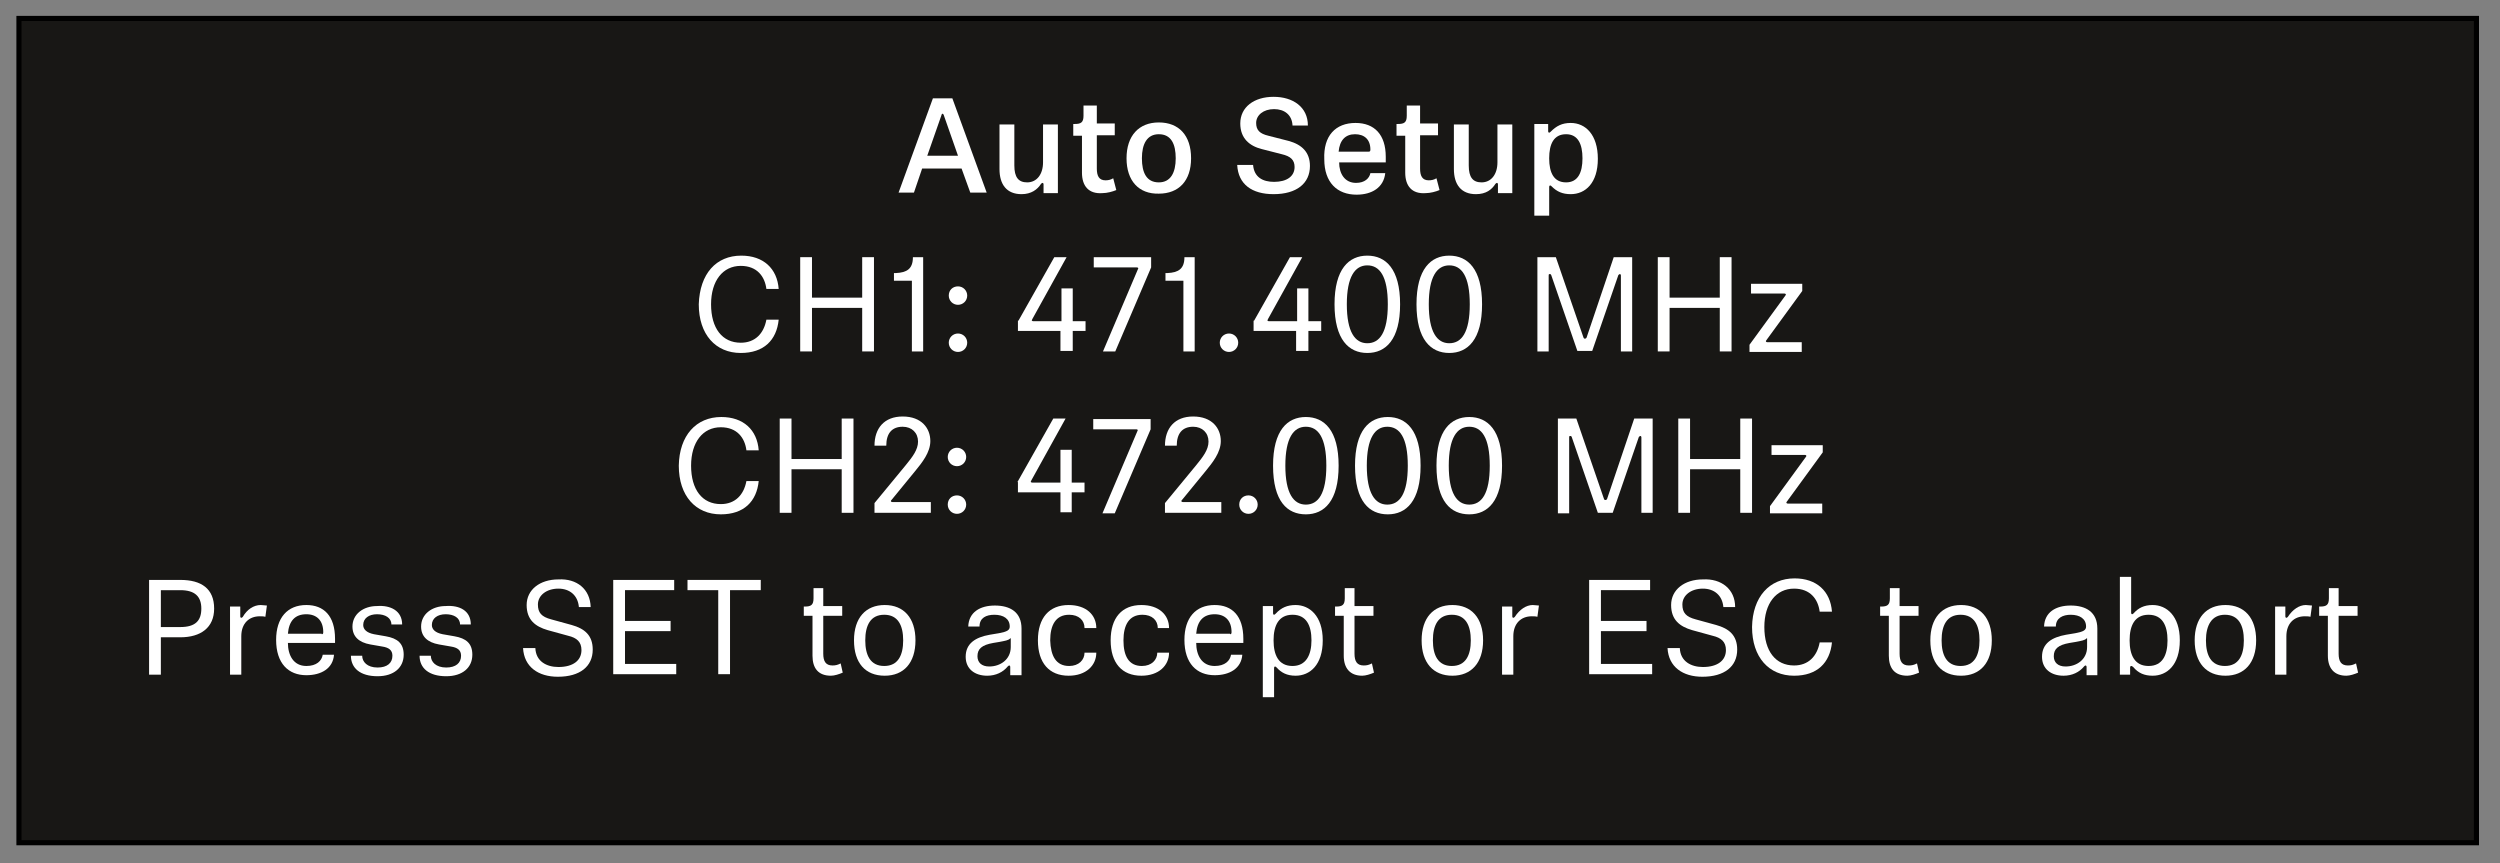 <?xml version="1.0" encoding="utf-8"?>
<!-- Generator: Adobe Illustrator 26.3.1, SVG Export Plug-In . SVG Version: 6.00 Build 0)  -->
<svg version="1.1" id="Step_1" xmlns="http://www.w3.org/2000/svg" xmlns:xlink="http://www.w3.org/1999/xlink" x="0px" y="0px"
	 width="488px" height="168.5px" viewBox="0 0 488 168.5" style="enable-background:new 0 0 488 168.5;" xml:space="preserve">
<rect x="0" y="0" width="488" height="168.5" fill="#808080" stroke="none"/>
<style type="text/css">
	.st0{fill:#181715;stroke:#000000;stroke-miterlimit:3.864;}
	.st1{fill:#FFFFFF;}
</style>
<rect x="3.7" y="3.6" class="st0" width="479.7" height="160.9"/>
<g>
	<path class="st1" d="M187.7,32.9h-7.7l-1.6,4.7h-3l6.7-18.4h3.8l6.7,18.4h-3.2L187.7,32.9z M184.2,22.4c-0.1-0.1-0.1-0.2-0.2-0.2
		c-0.1,0-0.2,0.1-0.2,0.2l-2.8,8h6L184.2,22.4z"/>
	<path class="st1" d="M199.4,37.9c-2.9,0-4.3-1.9-4.3-4.9v-8.7h2.9v8c0,2.3,0.8,3.3,2.5,3.3c1.9,0,3.1-1.6,3.1-3.9v-7.4h2.9v13.4
		h-2.8v-1.7c0-0.2-0.1-0.3-0.2-0.3c-0.1,0-0.2,0.1-0.3,0.2C202.5,37,201.3,37.9,199.4,37.9z"/>
	<path class="st1" d="M211.2,33.7v-7.2h-1.7v-2.3h0.3c1.2,0,1.7-0.3,1.7-1.6v-2h2.6v3.5h3.5v2.3h-3.5v6.5c0,1.4,0.4,2.3,1.7,2.3
		c0.5,0,1-0.1,1.5-0.4l0.6,2.3c-0.7,0.3-1.8,0.6-2.7,0.6C212.5,37.9,211.2,36.3,211.2,33.7z"/>
	<path class="st1" d="M219.9,30.9c0-4.4,2.4-7,6.3-7c3.9,0,6.3,2.5,6.3,7c0,4.4-2.4,6.9-6.3,6.9C222.3,37.9,219.9,35.3,219.9,30.9z
		 M229.5,30.9c0-2.8-0.9-4.7-3.3-4.7c-2.3,0-3.3,1.9-3.3,4.7c0,2.8,0.9,4.7,3.3,4.7C228.5,35.6,229.5,33.7,229.5,30.9z"/>
	<path class="st1" d="M255.3,24.5h-3c-0.1-2.1-1.6-3.2-3.6-3.2c-2.1,0-3.5,1.2-3.5,2.7c0,1.4,0.7,2.1,2.4,2.5l3.9,1
		c2.6,0.7,4.2,2.2,4.2,4.9c0,3.4-2.6,5.5-7.1,5.5c-4.2,0-6.9-1.9-7.1-5.7h3.1c0.2,2.4,1.9,3.3,4.1,3.3c2.5,0,4-1.1,4-2.9
		c0-1.4-0.8-2.1-2.5-2.5l-3.9-1c-2.4-0.6-4.2-2.1-4.2-5c0-3.2,2.7-5.2,6.5-5.2C252.4,18.9,255.3,20.9,255.3,24.5z"/>
	<path class="st1" d="M264.6,24c3.7,0,5.9,2.3,5.9,6.6c0,0.4,0,0.7,0,1.1h-9.1c0,2.2,1.1,4,3.3,4c1.7,0,2.6-0.9,2.8-1.9h2.9
		c-0.3,2.8-2.6,4.2-5.6,4.2c-3.8,0-6.3-2.4-6.3-6.9C258.3,26.5,260.7,24,264.6,24z M267.2,29.6c0.2,0,0.3-0.1,0.3-0.4c0-2-1.2-3-3-3
		c-1.9,0-3,1.2-3.2,3.4H267.2z"/>
	<path class="st1" d="M274.3,33.7v-7.2h-1.7v-2.3h0.3c1.2,0,1.7-0.3,1.7-1.6v-2h2.6v3.5h3.5v2.3h-3.5v6.5c0,1.4,0.4,2.3,1.7,2.3
		c0.5,0,1-0.1,1.5-0.4l0.6,2.3c-0.7,0.3-1.8,0.6-2.7,0.6C275.6,37.9,274.3,36.3,274.3,33.7z"/>
	<path class="st1" d="M288.1,37.9c-2.9,0-4.3-1.9-4.3-4.9v-8.7h2.9v8c0,2.3,0.8,3.3,2.5,3.3c1.9,0,3.1-1.6,3.1-3.9v-7.4h2.9v13.4
		h-2.8v-1.7c0-0.2-0.1-0.3-0.2-0.3s-0.2,0.1-0.3,0.2C291.2,37,290.1,37.9,288.1,37.9z"/>
	<path class="st1" d="M306.6,24c2.9,0,5.3,2.3,5.3,7c0,4.7-2.4,6.9-5.3,6.9c-1.6,0-2.7-0.5-3.7-1.5c-0.1-0.1-0.2-0.2-0.3-0.2
		c-0.1,0-0.2,0.1-0.2,0.3v5.6h-2.9V24.2h2.7v1.4c0,0.2,0.1,0.3,0.2,0.3s0.2-0.1,0.3-0.2C303.8,24.6,304.9,24,306.6,24z M302.4,30.9
		c0,2.8,0.9,4.7,3.3,4.7c2.3,0,3.2-1.9,3.2-4.7c0-2.8-0.9-4.7-3.2-4.7C303.3,26.2,302.4,28.1,302.4,30.9z"/>
</g>
<g>
	<path class="st1" d="M144.7,49.9c4.3,0,7,2.5,7.3,6.5h-2.4c-0.3-2.4-1.8-4.5-5-4.5c-3.5,0-5.8,2.9-5.8,7.5c0,4.7,2.2,7.5,5.8,7.5
		c2.8,0,4.5-1.8,5-4.5h2.4c-0.4,4-2.9,6.5-7.4,6.5c-4.9,0-8.2-3.6-8.2-9.5C136.6,53.4,139.8,49.9,144.7,49.9z"/>
	<path class="st1" d="M156.2,50.2h2.3v7.9h9.8v-7.9h2.3v18.4h-2.3v-8.5h-9.8v8.5h-2.3V50.2z"/>
	<path class="st1" d="M178,68.6V54.8h-3.5v-1.5l0.4,0c2.1-0.1,3.3-0.8,3.3-3.1h2v18.4H178z"/>
	<path class="st1" d="M187,55.9c1,0,1.8,0.8,1.8,1.8c0,1-0.8,1.8-1.8,1.8c-1,0-1.8-0.8-1.8-1.8C185.2,56.6,186,55.9,187,55.9z
		 M187,65.1c1,0,1.8,0.8,1.8,1.8c0,1-0.8,1.8-1.8,1.8c-1,0-1.8-0.8-1.8-1.8C185.2,65.9,186,65.1,187,65.1z"/>
	<path class="st1" d="M198.8,62.6l7-12.4h2.4l-6.7,12.1c0,0.1-0.1,0.2-0.1,0.2c0,0.1,0.1,0.2,0.3,0.2h5.5v-6.4h2.2v6.4h2.5v1.9h-2.5
		v3.9H207v-3.9h-8.3V62.6z"/>
	<path class="st1" d="M222.1,52.6c0-0.1,0.1-0.2,0.1-0.2c0-0.1-0.1-0.2-0.3-0.2h-8.4v-2h11.2v2l-7,16.4h-2.4L222.1,52.6z"/>
	<path class="st1" d="M231,68.6V54.8h-3.5v-1.5l0.4,0c2.1-0.1,3.3-0.8,3.3-3.1h2v18.4H231z"/>
	<path class="st1" d="M239.9,65.1c1,0,1.8,0.8,1.8,1.8c0,1-0.8,1.8-1.8,1.8c-1,0-1.8-0.8-1.8-1.8C238.1,65.9,238.9,65.1,239.9,65.1z
		"/>
	<path class="st1" d="M244.8,62.6l7-12.4h2.4l-6.7,12.1c0,0.1-0.1,0.2-0.1,0.2c0,0.1,0.1,0.2,0.3,0.2h5.5v-6.4h2.2v6.4h2.5v1.9h-2.5
		v3.9H253v-3.9h-8.3V62.6z"/>
	<path class="st1" d="M260.5,59.4c0-6.9,2.8-9.5,6.4-9.5s6.4,2.6,6.4,9.5c0,6.9-2.8,9.5-6.4,9.5S260.5,66.3,260.5,59.4z M262.9,59.4
		c0,5.4,1.6,7.6,4,7.6s4-2.1,4-7.6s-1.6-7.6-4-7.6S262.9,54,262.9,59.4z"/>
	<path class="st1" d="M276.5,59.4c0-6.9,2.8-9.5,6.4-9.5s6.4,2.6,6.4,9.5c0,6.9-2.8,9.5-6.4,9.5S276.5,66.3,276.5,59.4z M278.9,59.4
		c0,5.4,1.6,7.6,4,7.6s4-2.1,4-7.6s-1.6-7.6-4-7.6S278.9,54,278.9,59.4z"/>
	<path class="st1" d="M316.4,53.8c0-0.2-0.1-0.3-0.2-0.3s-0.2,0.1-0.3,0.2l-5.1,14.8h-2.9l-5.1-14.8c-0.1-0.2-0.1-0.2-0.3-0.2
		s-0.2,0.1-0.2,0.3v14.8h-2.2V50.2h3.6l5.4,15.7c0.1,0.2,0.1,0.2,0.3,0.2s0.2-0.1,0.3-0.2l5.3-15.7h3.6v18.4h-2.2V53.8z"/>
	<path class="st1" d="M323.6,50.2h2.3v7.9h9.8v-7.9h2.3v18.4h-2.3v-8.5h-9.8v8.5h-2.3V50.2z"/>
	<path class="st1" d="M348.5,57.7c0.1-0.1,0.1-0.2,0.1-0.2c0-0.1-0.1-0.2-0.3-0.2h-6.5v-1.9h10v1.4l-7,9.6c-0.1,0.1-0.1,0.2-0.1,0.2
		c0,0.1,0.1,0.2,0.3,0.2h6.7v1.9h-10.2v-1.4L348.5,57.7z"/>
	<path class="st1" d="M140.8,81.4c4.3,0,7,2.5,7.3,6.5h-2.4c-0.3-2.4-1.8-4.5-5-4.5c-3.5,0-5.8,2.9-5.8,7.5c0,4.7,2.2,7.5,5.8,7.5
		c2.8,0,4.5-1.8,5-4.5h2.4c-0.4,4-2.9,6.5-7.4,6.5c-4.9,0-8.2-3.6-8.2-9.5C132.6,85,135.9,81.4,140.8,81.4z"/>
	<path class="st1" d="M152.2,81.7h2.3v7.9h9.8v-7.9h2.3v18.4h-2.3v-8.5h-9.8v8.5h-2.3V81.7z"/>
	<path class="st1" d="M181.7,98.1v2h-11v-1.9l6.1-7.4c1.3-1.6,2.4-3,2.4-4.6c0-1.7-1.2-2.9-3-2.9c-2.1,0-3.2,1.3-3.2,3.7h-2.3
		c0-3.4,1.9-5.7,5.5-5.7c3.7,0,5.4,2.3,5.4,4.8c0,2.2-1.6,4.2-3,5.9l-4.5,5.5c-0.1,0.1-0.2,0.2-0.2,0.3c0,0.1,0.1,0.2,0.3,0.2H181.7
		z"/>
	<path class="st1" d="M186.8,87.4c1,0,1.8,0.8,1.8,1.8c0,1-0.8,1.8-1.8,1.8c-1,0-1.8-0.8-1.8-1.8C185,88.2,185.8,87.4,186.8,87.4z
		 M186.8,96.7c1,0,1.8,0.8,1.8,1.8c0,1-0.8,1.8-1.8,1.8c-1,0-1.8-0.8-1.8-1.8C185,97.4,185.8,96.7,186.8,96.7z"/>
	<path class="st1" d="M198.6,94.1l7-12.4h2.4l-6.7,12.1c0,0.1-0.1,0.2-0.1,0.2c0,0.1,0.1,0.2,0.3,0.2h5.5v-6.4h2.2v6.4h2.5v1.9h-2.5
		v3.9h-2.2v-3.9h-8.3V94.1z"/>
	<path class="st1" d="M222,84.2c0-0.1,0.1-0.2,0.1-0.2c0-0.1-0.1-0.2-0.3-0.2h-8.4v-2h11.2v2l-7,16.4h-2.4L222,84.2z"/>
	<path class="st1" d="M238.4,98.1v2h-11v-1.9l6.1-7.4c1.3-1.6,2.4-3,2.4-4.6c0-1.7-1.2-2.9-3-2.9c-2.1,0-3.2,1.3-3.2,3.7h-2.3
		c0-3.4,1.9-5.7,5.5-5.7c3.7,0,5.4,2.3,5.4,4.8c0,2.2-1.6,4.2-3,5.9l-4.5,5.5c-0.1,0.1-0.2,0.2-0.2,0.3c0,0.1,0.1,0.2,0.3,0.2H238.4
		z"/>
	<path class="st1" d="M243.7,96.7c1,0,1.8,0.8,1.8,1.8c0,1-0.8,1.8-1.8,1.8c-1,0-1.8-0.8-1.8-1.8C241.9,97.4,242.7,96.7,243.7,96.7z
		"/>
	<path class="st1" d="M248.5,90.9c0-6.9,2.8-9.5,6.4-9.5s6.4,2.6,6.4,9.5c0,6.9-2.8,9.5-6.4,9.5S248.5,97.9,248.5,90.9z M250.9,90.9
		c0,5.4,1.6,7.6,4,7.6s4-2.1,4-7.6s-1.6-7.6-4-7.6S250.9,85.5,250.9,90.9z"/>
	<path class="st1" d="M264.5,90.9c0-6.9,2.8-9.5,6.4-9.5s6.4,2.6,6.4,9.5c0,6.9-2.8,9.5-6.4,9.5S264.5,97.9,264.5,90.9z M266.8,90.9
		c0,5.4,1.6,7.6,4,7.6s4-2.1,4-7.6s-1.6-7.6-4-7.6S266.8,85.5,266.8,90.9z"/>
	<path class="st1" d="M280.4,90.9c0-6.9,2.8-9.5,6.4-9.5s6.4,2.6,6.4,9.5c0,6.9-2.8,9.5-6.4,9.5S280.4,97.9,280.4,90.9z M282.8,90.9
		c0,5.4,1.6,7.6,4,7.6s4-2.1,4-7.6s-1.6-7.6-4-7.6S282.8,85.5,282.8,90.9z"/>
	<path class="st1" d="M320.4,85.4c0-0.2-0.1-0.3-0.2-0.3s-0.2,0.1-0.3,0.2l-5.1,14.8h-2.9l-5.1-14.8c-0.1-0.2-0.1-0.2-0.3-0.2
		s-0.2,0.1-0.2,0.3v14.8h-2.2V81.7h3.6l5.4,15.7c0.1,0.2,0.1,0.2,0.3,0.2s0.2-0.1,0.3-0.2l5.3-15.7h3.6v18.4h-2.2V85.4z"/>
	<path class="st1" d="M327.6,81.7h2.3v7.9h9.8v-7.9h2.3v18.4h-2.3v-8.5h-9.8v8.5h-2.3V81.7z"/>
	<path class="st1" d="M352.5,89.2c0.1-0.1,0.1-0.2,0.1-0.2c0-0.1-0.1-0.2-0.3-0.2h-6.5v-1.9h10v1.4l-7,9.6c-0.1,0.1-0.1,0.2-0.1,0.2
		c0,0.1,0.1,0.2,0.3,0.2h6.7v1.9h-10.2v-1.4L352.5,89.2z"/>
	<path class="st1" d="M29.2,113.2h6c4.1,0,6.6,1.7,6.6,5.6c0,3.7-2.6,5.6-6.6,5.6h-3.8v7.3h-2.3V113.2z M35.2,122.4
		c2.9,0,4.1-1.2,4.1-3.6c0-2.4-1.3-3.6-4.1-3.6h-3.8v7.2H35.2z"/>
	<path class="st1" d="M50.9,118.1c0.4,0,0.8,0.1,1.2,0.1l-0.3,2.2c-0.3-0.1-0.8-0.1-1.1-0.1c-2.1,0-3.6,1.4-3.6,3.9v7.5h-2.2v-13.3
		h2v1.9c0,0.2,0.1,0.3,0.2,0.3s0.2-0.1,0.3-0.2C48.2,119,49.5,118.1,50.9,118.1z"/>
	<path class="st1" d="M59.8,118.1c3.4,0,5.6,2.1,5.6,6.6c0,0.3,0,0.6,0,0.8h-9.2c0,2.4,1.1,4.5,3.6,4.5c2,0,3-1,3.2-2.2h2.2
		c-0.2,2.7-2.5,4-5.4,4c-3.5,0-5.9-2.3-5.9-6.9C53.9,120.6,56.1,118.1,59.8,118.1z M62.8,123.8c0.2,0,0.3-0.1,0.3-0.4
		c0-2.3-1.3-3.5-3.3-3.5c-2.2,0-3.4,1.3-3.6,3.8H62.8z"/>
	<path class="st1" d="M78.5,121.9h-2.1c0-1.3-1.2-2-2.8-2c-1.6,0-2.7,0.8-2.7,2.1c0,0.8,0.6,1.5,2.1,1.8l2.3,0.4
		c2.3,0.4,3.5,1.4,3.5,3.6c0,2.5-1.9,4.2-5.1,4.2c-3.4,0-5.2-1.6-5.2-4h2.2c0,1.2,1,2.3,3,2.3c1.9,0,2.9-0.9,2.9-2.3
		c0-1.1-0.7-1.6-2-1.8l-2.3-0.4c-2.3-0.4-3.5-1.6-3.5-3.5c0-2.4,2.1-4,4.8-4C76.2,118.1,78.5,119.2,78.5,121.9z"/>
	<path class="st1" d="M91.9,121.9h-2.1c0-1.3-1.2-2-2.8-2c-1.6,0-2.7,0.8-2.7,2.1c0,0.8,0.6,1.5,2.1,1.8l2.3,0.4
		c2.3,0.4,3.5,1.4,3.5,3.6c0,2.5-1.9,4.2-5.1,4.2c-3.4,0-5.2-1.6-5.2-4h2.2c0,1.2,1,2.3,3,2.3c1.9,0,2.9-0.9,2.9-2.3
		c0-1.1-0.7-1.6-2-1.8l-2.3-0.4c-2.3-0.4-3.5-1.6-3.5-3.5c0-2.4,2.1-4,4.8-4C89.7,118.1,91.9,119.2,91.9,121.9z"/>
	<path class="st1" d="M115.3,118.5h-2.3c-0.2-2.3-1.8-3.6-4-3.6c-2.3,0-4,1.3-4,3.1c0,1.6,0.7,2.4,2.6,2.9l4,1.1
		c2.5,0.7,4.1,2,4.1,4.8c0,3.3-2.5,5.3-6.8,5.3c-3.8,0-6.6-1.9-6.8-5.6h2.4c0.1,2.6,2.2,3.7,4.5,3.7c2.9,0,4.5-1.3,4.5-3.3
		c0-1.6-0.9-2.4-2.6-2.8l-4-1.1c-2.4-0.7-4.1-2-4.1-4.9c0-3,2.6-5,6.2-5C112.6,112.9,115.2,115,115.3,118.5z"/>
	<path class="st1" d="M119.7,113.2h11.9v2h-9.6v6h8.9v2h-8.9v6.4h10v2h-12.3V113.2z"/>
	<path class="st1" d="M134.2,113.2h14.3v2h-6v16.4h-2.3v-16.4h-6V113.2z"/>
	<path class="st1" d="M158.6,128v-7.8h-1.7v-1.8h0.2c1.2,0,1.7-0.3,1.7-1.6v-2h1.9v3.5h3.7v1.9h-3.7v7.4c0,1.5,0.5,2.3,1.8,2.3
		c0.6,0,1-0.1,1.6-0.4l0.4,1.8c-0.7,0.3-1.6,0.6-2.3,0.6C159.7,131.9,158.6,130.4,158.6,128z"/>
	<path class="st1" d="M166.7,125c0-4.4,2.3-6.9,6-6.9c3.7,0,6,2.5,6,6.9c0,4.4-2.3,6.9-6,6.9C168.9,131.9,166.7,129.4,166.7,125z
		 M176.3,125c0-2.9-1-5-3.7-5s-3.7,2.1-3.7,5s1,5,3.7,5S176.3,127.9,176.3,125z"/>
	<path class="st1" d="M197.2,131.7v-1.5c0-0.2-0.1-0.3-0.2-0.3s-0.2,0.1-0.3,0.2c-0.9,1.1-2.3,1.8-4,1.8c-2.4,0-4.2-1.3-4.2-3.7
		c0-2.6,1.9-3.8,4.7-4.3l1.8-0.3c1.6-0.3,2.1-0.6,2.1-1.3c0-1.5-1.2-2.3-3-2.3c-1.6,0-2.9,0.6-2.9,2.3h-2.2c0.1-2.8,2.3-4.1,5.2-4.1
		c3,0,5.2,1.3,5.2,4.5v9.1H197.2z M197.2,124.6c-0.3,0.4-1.1,0.5-2.1,0.7l-1.2,0.2c-2.3,0.4-3.1,1.2-3.1,2.6c0,1.2,0.8,2,2.3,2
		c2.2,0,4.2-1.4,4.2-3.8V124.6z"/>
	<path class="st1" d="M208.7,130c1.9,0,3-1.2,3-2.6h2.3c0,2.5-2,4.5-5.4,4.5c-3.8,0-6-2.5-6-6.9c0-4.4,2.2-6.9,6-6.9
		c3.4,0,5.4,1.9,5.4,4.5h-2.3c0-1.5-1.1-2.6-3-2.6c-2.6,0-3.7,2-3.7,5C205.1,128,206.1,130,208.7,130z"/>
	<path class="st1" d="M222.9,130c1.9,0,3-1.2,3-2.6h2.3c0,2.5-2,4.5-5.4,4.5c-3.8,0-6-2.5-6-6.9c0-4.4,2.2-6.9,6-6.9
		c3.4,0,5.4,1.9,5.4,4.5H226c0-1.5-1.1-2.6-3-2.6c-2.6,0-3.7,2-3.7,5C219.3,128,220.3,130,222.9,130z"/>
	<path class="st1" d="M237.1,118.1c3.4,0,5.6,2.1,5.6,6.6c0,0.3,0,0.6,0,0.8h-9.2c0,2.4,1.1,4.5,3.6,4.5c2,0,3-1,3.2-2.2h2.2
		c-0.2,2.7-2.5,4-5.4,4c-3.5,0-5.9-2.3-5.9-6.9C231.2,120.6,233.4,118.1,237.1,118.1z M240.1,123.8c0.2,0,0.3-0.1,0.3-0.4
		c0-2.3-1.3-3.5-3.3-3.5c-2.2,0-3.4,1.3-3.6,3.8H240.1z"/>
	<path class="st1" d="M252.9,118.1c2.7,0,5.3,2.1,5.3,6.9c0,4.8-2.5,6.9-5.3,6.9c-1.7,0-2.8-0.6-3.7-1.6c-0.1-0.1-0.2-0.2-0.3-0.2
		s-0.2,0.1-0.2,0.3v5.7h-2.2v-17.8h2v1.4c0,0.2,0.1,0.3,0.2,0.3s0.2-0.1,0.3-0.2C250.1,118.6,251.3,118.1,252.9,118.1z M248.6,125
		c0,2.9,1,5,3.7,5c2.6,0,3.7-2.1,3.7-5s-1-5-3.7-5C249.6,120,248.6,122.1,248.6,125z"/>
	<path class="st1" d="M262.3,128v-7.8h-1.7v-1.8h0.2c1.2,0,1.7-0.3,1.7-1.6v-2h1.9v3.5h3.7v1.9h-3.7v7.4c0,1.5,0.5,2.3,1.8,2.3
		c0.6,0,1-0.1,1.6-0.4l0.4,1.8c-0.7,0.3-1.6,0.6-2.3,0.6C263.5,131.9,262.3,130.4,262.3,128z"/>
	<path class="st1" d="M277.5,125c0-4.4,2.3-6.9,6-6.9c3.7,0,6,2.5,6,6.9c0,4.4-2.3,6.9-6,6.9C279.8,131.9,277.5,129.4,277.5,125z
		 M287.1,125c0-2.9-1-5-3.7-5s-3.7,2.1-3.7,5s1,5,3.7,5S287.1,127.9,287.1,125z"/>
	<path class="st1" d="M299.2,118.1c0.4,0,0.8,0.1,1.2,0.1l-0.3,2.2c-0.3-0.1-0.8-0.1-1.1-0.1c-2.1,0-3.6,1.4-3.6,3.9v7.5h-2.2v-13.3
		h2v1.9c0,0.2,0.1,0.3,0.2,0.3s0.2-0.1,0.3-0.2C296.6,119,297.9,118.1,299.2,118.1z"/>
	<path class="st1" d="M310.2,113.2h11.9v2h-9.6v6h8.9v2h-8.9v6.4h10v2h-12.3V113.2z"/>
	<path class="st1" d="M338.7,118.5h-2.3c-0.2-2.3-1.8-3.6-4-3.6c-2.3,0-4,1.3-4,3.1c0,1.6,0.7,2.4,2.6,2.9l4,1.1
		c2.5,0.7,4.1,2,4.1,4.8c0,3.3-2.5,5.3-6.8,5.3c-3.8,0-6.6-1.9-6.8-5.6h2.4c0.1,2.6,2.2,3.7,4.5,3.7c2.9,0,4.5-1.3,4.5-3.3
		c0-1.6-0.9-2.4-2.6-2.8l-4-1.1c-2.4-0.7-4.1-2-4.1-4.9c0-3,2.6-5,6.2-5C336,112.9,338.7,115,338.7,118.5z"/>
	<path class="st1" d="M350.3,112.9c4.3,0,7,2.5,7.3,6.5h-2.4c-0.3-2.4-1.8-4.5-5-4.5c-3.5,0-5.8,2.9-5.8,7.5c0,4.7,2.2,7.5,5.8,7.5
		c2.8,0,4.5-1.8,5-4.5h2.4c-0.4,4-2.9,6.5-7.4,6.5c-4.9,0-8.2-3.6-8.2-9.5C342.1,116.5,345.4,112.9,350.3,112.9z"/>
	<path class="st1" d="M368.7,128v-7.8H367v-1.8h0.2c1.2,0,1.7-0.3,1.7-1.6v-2h1.9v3.5h3.7v1.9h-3.7v7.4c0,1.5,0.5,2.3,1.8,2.3
		c0.6,0,1-0.1,1.6-0.4l0.4,1.8c-0.7,0.3-1.6,0.6-2.3,0.6C369.8,131.9,368.7,130.4,368.7,128z"/>
	<path class="st1" d="M376.8,125c0-4.4,2.3-6.9,6-6.9c3.7,0,6,2.5,6,6.9c0,4.4-2.3,6.9-6,6.9C379,131.9,376.8,129.4,376.8,125z
		 M386.4,125c0-2.9-1-5-3.7-5s-3.7,2.1-3.7,5s1,5,3.7,5S386.4,127.9,386.4,125z"/>
	<path class="st1" d="M407.3,131.7v-1.5c0-0.2-0.1-0.3-0.2-0.3c-0.1,0-0.2,0.1-0.3,0.2c-0.9,1.1-2.3,1.8-4,1.8
		c-2.4,0-4.2-1.3-4.2-3.7c0-2.6,1.9-3.8,4.7-4.3l1.8-0.3c1.6-0.3,2.1-0.6,2.1-1.3c0-1.5-1.2-2.3-3-2.3c-1.5,0-2.9,0.6-2.9,2.3H399
		c0.1-2.8,2.3-4.1,5.2-4.1c3,0,5.2,1.3,5.2,4.5v9.1H407.3z M407.3,124.6c-0.3,0.4-1.1,0.5-2.1,0.7l-1.2,0.2
		c-2.3,0.4-3.1,1.2-3.1,2.6c0,1.2,0.8,2,2.3,2c2.2,0,4.2-1.4,4.2-3.8V124.6z"/>
	<path class="st1" d="M416,130c-0.1,0-0.2,0.1-0.2,0.3v1.4h-2v-19.1h2.2v7c0,0.2,0.1,0.3,0.2,0.3c0.1,0,0.2-0.1,0.3-0.2
		c0.9-1,2-1.6,3.7-1.6c2.7,0,5.3,2.1,5.3,6.9c0,4.8-2.5,6.9-5.3,6.9c-1.6,0-2.8-0.5-3.8-1.7C416.2,130.1,416.2,130,416,130z
		 M423.1,125c0-2.9-1-5-3.7-5s-3.7,2.1-3.7,5s1,5,3.7,5S423.1,127.9,423.1,125z"/>
	<path class="st1" d="M428.4,125c0-4.4,2.3-6.9,6-6.9s6,2.5,6,6.9c0,4.4-2.3,6.9-6,6.9S428.4,129.4,428.4,125z M438,125
		c0-2.9-1-5-3.7-5c-2.6,0-3.7,2.1-3.7,5s1,5,3.7,5C437,130,438,127.9,438,125z"/>
	<path class="st1" d="M450.1,118.1c0.4,0,0.8,0.1,1.2,0.1l-0.3,2.2c-0.3-0.1-0.8-0.1-1.1-0.1c-2.1,0-3.6,1.4-3.6,3.9v7.5h-2.2v-13.3
		h2v1.9c0,0.2,0.1,0.3,0.2,0.3c0.1,0,0.2-0.1,0.3-0.2C447.5,119,448.8,118.1,450.1,118.1z"/>
	<path class="st1" d="M454.4,128v-7.8h-1.7v-1.8h0.2c1.2,0,1.7-0.3,1.7-1.6v-2h1.9v3.5h3.7v1.9h-3.7v7.4c0,1.5,0.5,2.3,1.8,2.3
		c0.6,0,1-0.1,1.6-0.4l0.4,1.8c-0.7,0.3-1.6,0.6-2.3,0.6C455.6,131.9,454.4,130.4,454.4,128z"/>
</g>
<g>
</g>
<g>
</g>
<g>
</g>
<g>
</g>
<g>
</g>
<g>
</g>
<g>
</g>
<g>
</g>
<g>
</g>
<g>
</g>
<g>
</g>
</svg>
